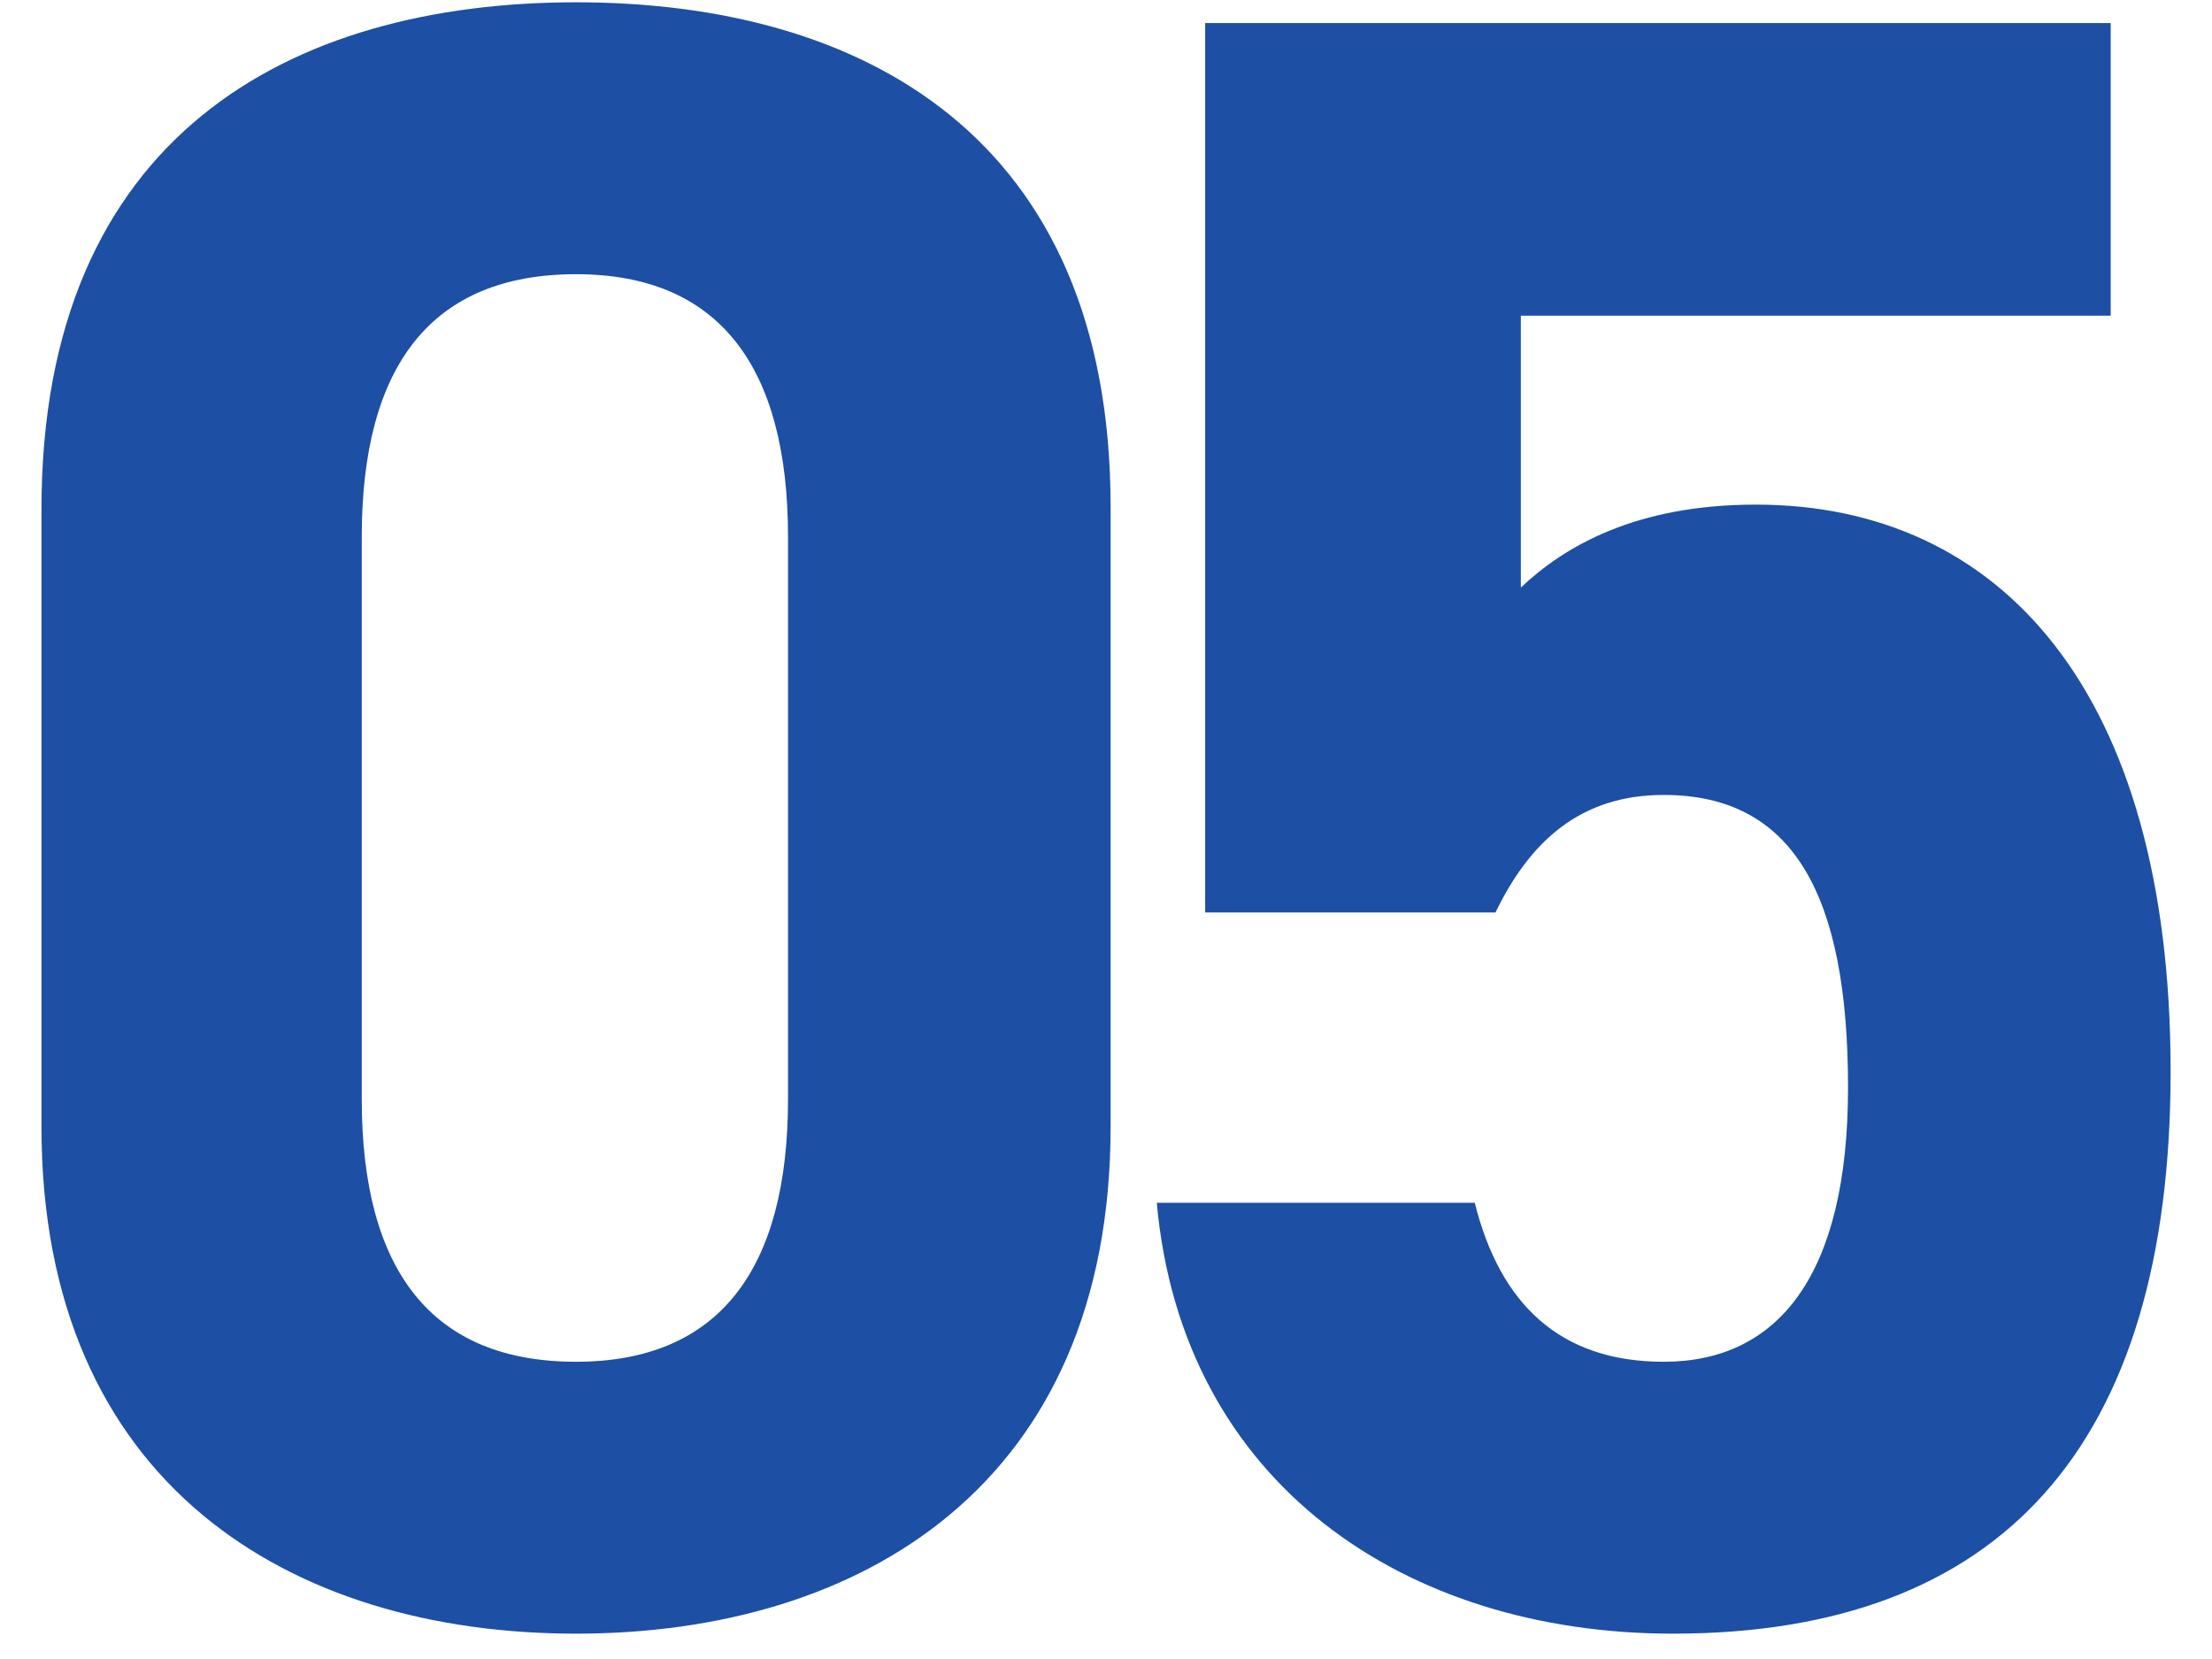 <svg width="48" height="36" fill="none" xmlns="http://www.w3.org/2000/svg"><path d="M36.102 17.25c-1.8 0-2.9 1-3.65 2.55h-6.3V.5h19.65v6.35h-12.8v5.9c.95-.9 2.5-1.8 5.1-1.8 5.3 0 9 4.05 9 12.3 0 8.15-3.7 12.2-10.8 12.2-5.8 0-10.65-3.25-11.2-9.35h6.9c.55 2.2 1.85 3.45 4.1 3.45 2.5 0 4-1.9 4-5.95 0-4.2-1.2-6.35-4-6.35zM24.1 11v13.45c0 7.75-5.4 11-11.6 11-6.2 0-11.6-3.25-11.6-11v-13.4c0-8.1 5.4-11 11.6-11 6.2 0 11.6 2.9 11.6 10.95zm-7 .65c0-3.7-1.5-5.7-4.6-5.7-3.15 0-4.65 2-4.65 5.7v12.2c0 3.7 1.5 5.7 4.65 5.7 3.1 0 4.6-2 4.6-5.7v-12.2z" fill="#1D4FA4"/></svg>